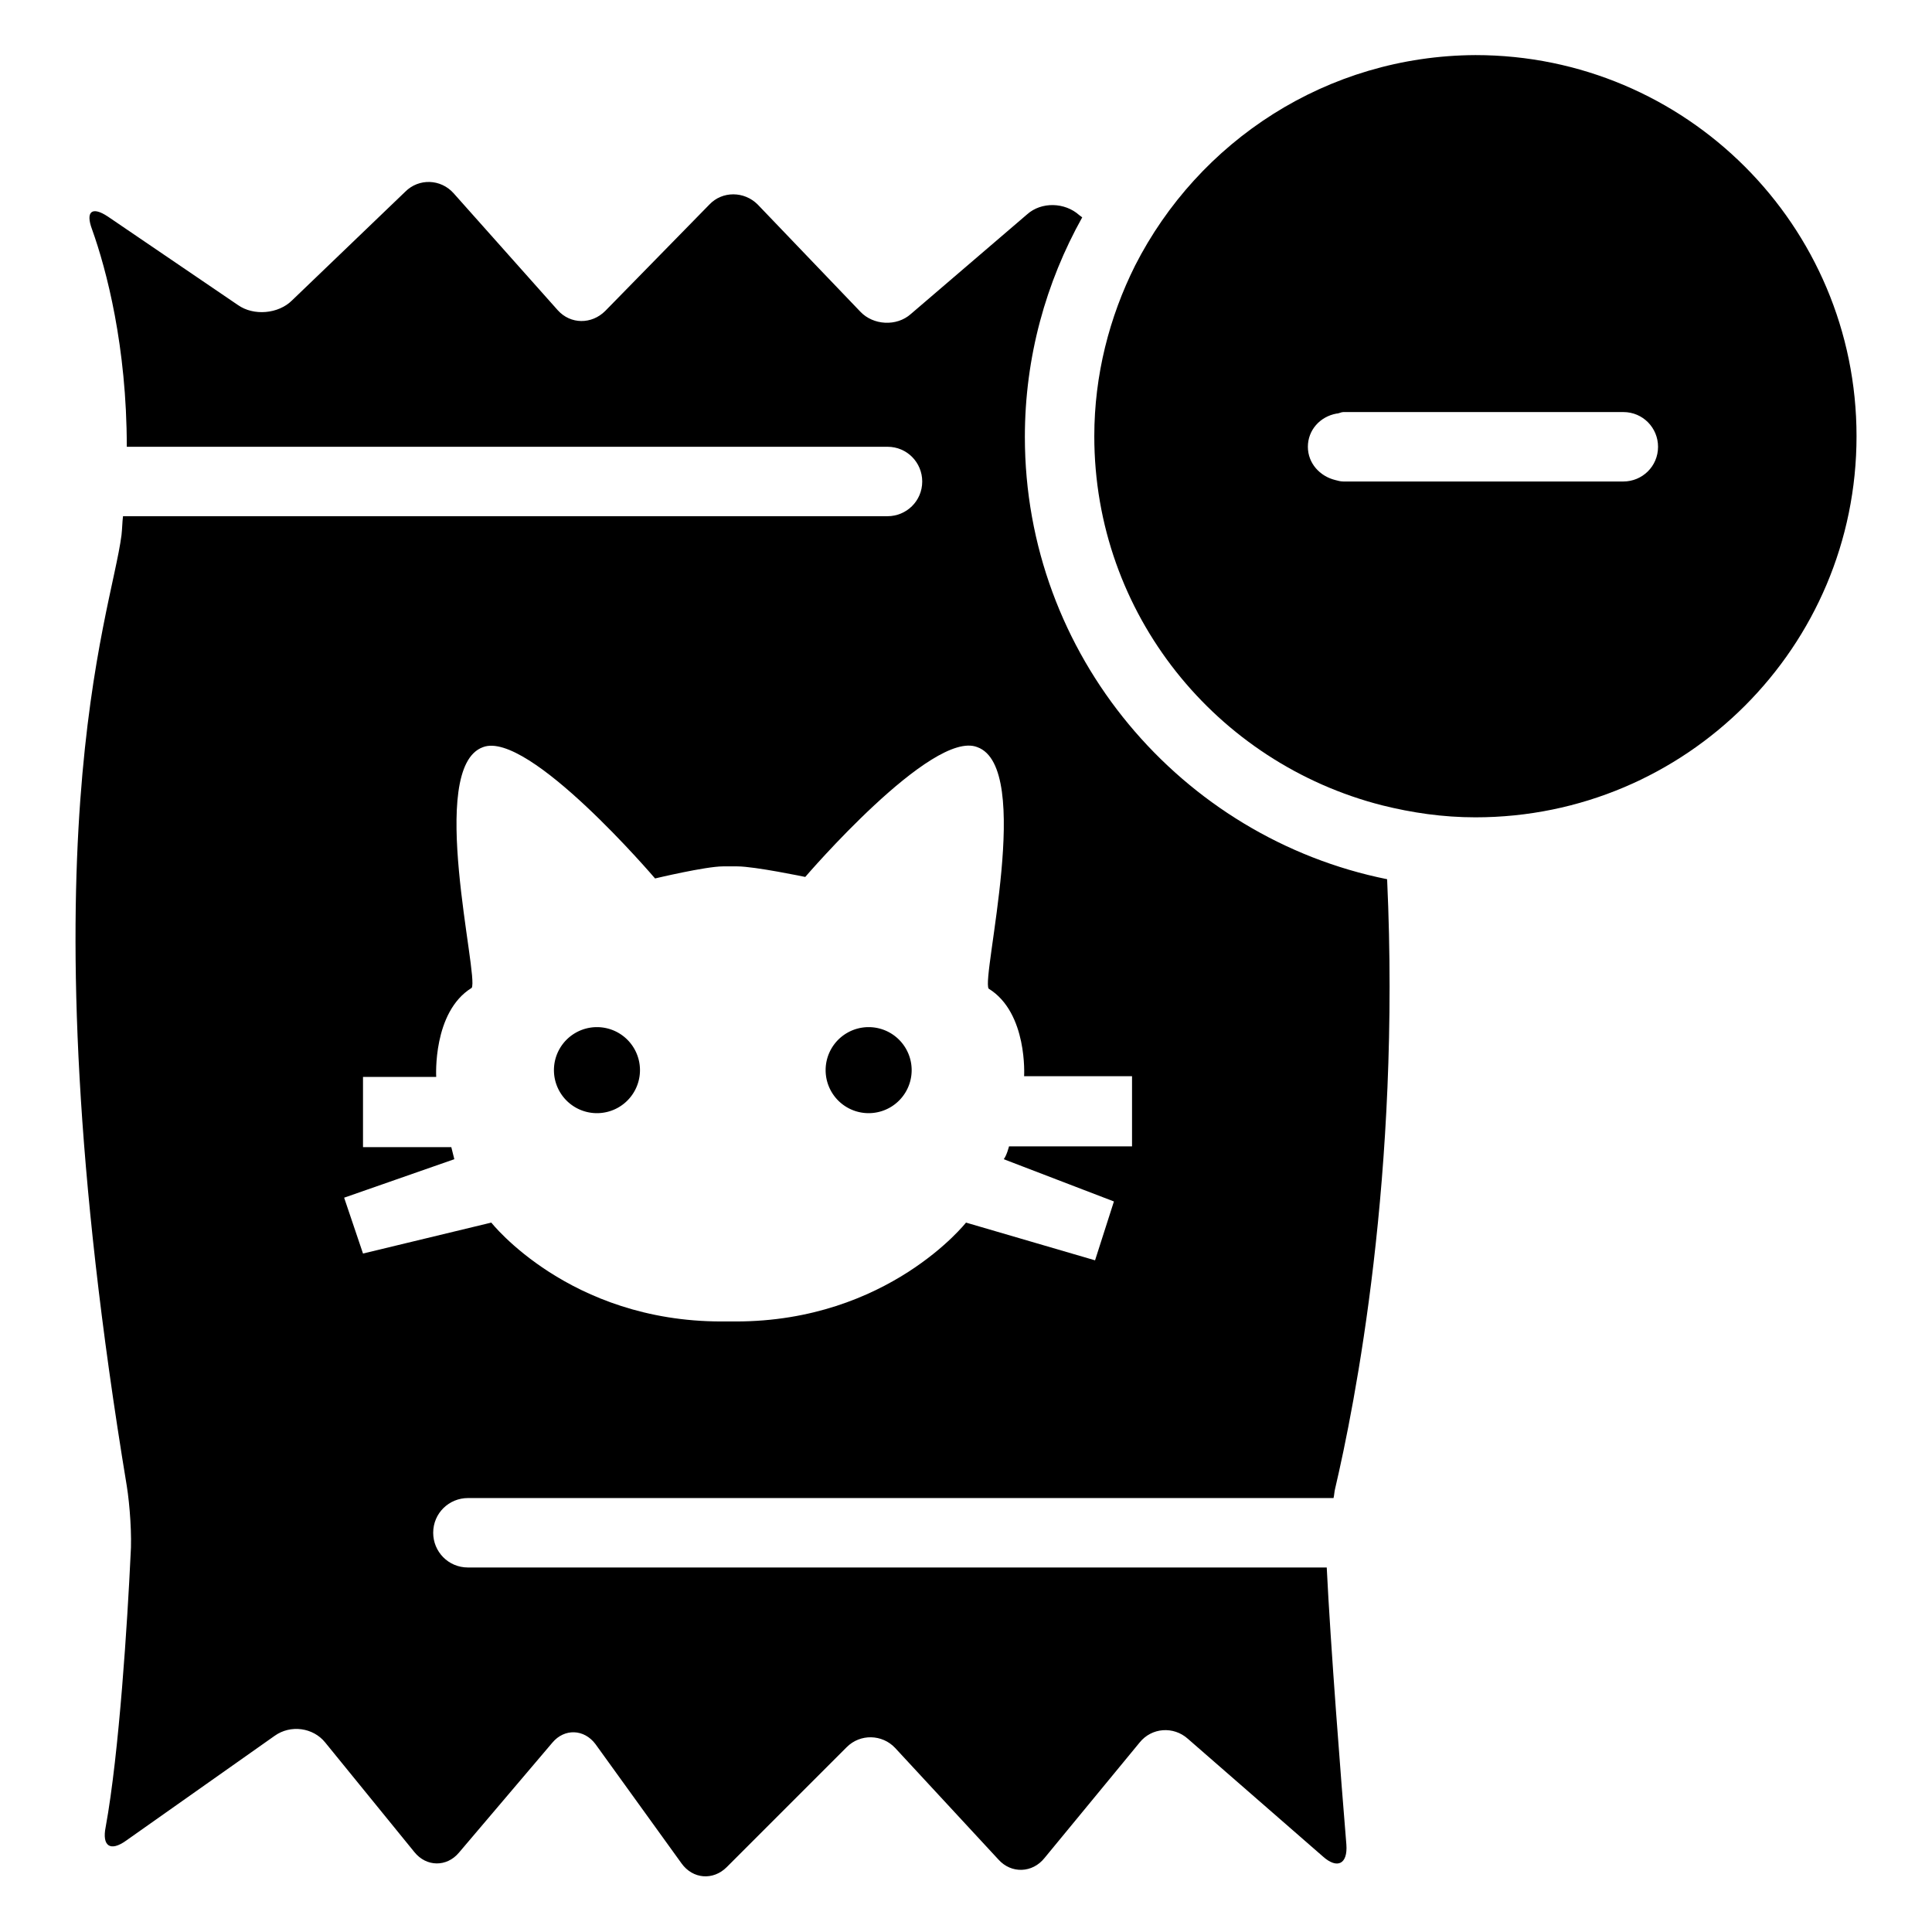 <?xml version="1.0" encoding="utf-8"?>
<!-- Svg Vector Icons : http://www.onlinewebfonts.com/icon -->
<!DOCTYPE svg PUBLIC "-//W3C//DTD SVG 1.1//EN" "http://www.w3.org/Graphics/SVG/1.1/DTD/svg11.dtd">
<svg version="1.1" xmlns="http://www.w3.org/2000/svg" xmlns:xlink="http://www.w3.org/1999/xlink" x="0px" y="0px" viewBox="0 0 256 256" enable-background="new 0 0 256 256" xml:space="preserve">
<g><g><g><g><path fill="#000000" d="M73.4 141.8a5.7 5.7 0 1 0 11.4 0a5.7 5.7 0 1 0 -11.4 0z"/><path fill="#000000" d="M14,242.1c-0.5,2.5,0.6,3.3,2.7,1.8l19.7-13.9c2.1-1.5,5.1-1.1,6.7,0.9l11.8,14.5c1.6,2,4.3,2,5.9,0.1l12.4-14.6c1.6-1.9,4.2-1.8,5.7,0.2l11.4,15.8c1.5,2.1,4.2,2.3,6,0.5l15.9-15.9c1.8-1.8,4.7-1.7,6.4,0.1l13.7,14.8c1.7,1.9,4.5,1.8,6.1-0.2l12.6-15.3c1.6-2,4.5-2.2,6.4-0.5l17.9,15.6c1.9,1.7,3.3,1,3.1-1.6c-0.7-8.5-2.1-26.4-2.6-36.7H62c-2.6,0-4.6-2.1-4.6-4.6c0-2.6,2.1-4.6,4.6-4.6h114.7c0.1-0.4,0.1-0.8,0.2-1.2c2.6-11.1,8.7-41.7,6.9-80.8c-27.3-5.5-48-29.7-48-58.6c0-10.6,2.8-20.5,7.6-29.1l-0.4-0.3c-1.9-1.7-5-1.8-6.9-0.1l-15.4,13.2c-1.9,1.7-5,1.5-6.7-0.3l-13.6-14.2c-1.8-1.8-4.7-1.8-6.4,0L80.2,41.2c-1.8,1.8-4.6,1.8-6.3-0.1L60.1,25.6c-1.7-1.9-4.6-2-6.4-0.2l-15,14.4c-1.8,1.8-5.1,2.1-7.2,0.6L14.3,28.7c-2.1-1.4-3-0.7-2.1,1.7c1.9,5.3,4.6,15.5,4.6,28.8h100.8c2.6,0,4.6,2.1,4.6,4.6c0,2.6-2.1,4.6-4.6,4.6H16.3c-0.1,0.8-0.1,1.6-0.2,2.5c-1.4,10.9-13.4,40.8,0.7,126c0.4,2.5,0.7,6.6,0.5,9.2C16.9,214.6,15.8,232.3,14,242.1z M59.8,152H48.1v-9.3h9.7c0,0-0.5-8.6,4.7-11.8c1-1.5-6-29.2,1.5-31.9c6-2.3,22.8,17.4,22.8,17.4s6.7-1.6,9-1.6h1.9c2.3,0,9,1.4,9,1.4s16.8-19.6,22.8-17.2c7.5,2.7,0.5,30.5,1.5,32c5.2,3.2,4.7,11.6,4.7,11.6h14.3v9.3h-16.3c0,0-0.3,1.2-0.7,1.7l14.6,5.6l-2.5,7.8l-17.1-5c0,0-10.3,13.1-30.5,13.1h-1.9c-20.2,0-30.5-13.1-30.5-13.1l-17,4.1l-2.5-7.4l14.6-5.1C60.1,153.2,59.8,152,59.8,152z"/><path fill="#000000" d="M109.4 141.8a5.7 5.7 0 1 0 11.4 0a5.7 5.7 0 1 0 -11.4 0z"/><path fill="#000000" d="M150.4,35.2c-3.4,6.8-5.4,14.5-5.4,22.6c0,23.6,16.2,43.3,38.1,48.9c4,1,8.1,1.6,12.4,1.6c27.9,0,50.5-22.6,50.5-50.5c0-27.9-22.6-50.5-50.5-50.5C175.8,7.4,158.8,18.7,150.4,35.2z M177.1,54.8c0.3,0,0.6-0.2,0.9-0.2h37.1c2.6,0,4.6,2.1,4.6,4.6c0,2.6-2.1,4.6-4.6,4.6h-37.1c-0.4,0-0.7-0.1-1.1-0.2c-2-0.5-3.6-2.2-3.6-4.4C173.3,57,174.9,55.2,177.1,54.8z"/></g></g><g></g><g></g><g></g><g></g><g></g><g></g><g></g><g></g><g></g><g></g><g></g><g></g><g></g><g></g><g></g></g></g>
</svg>
